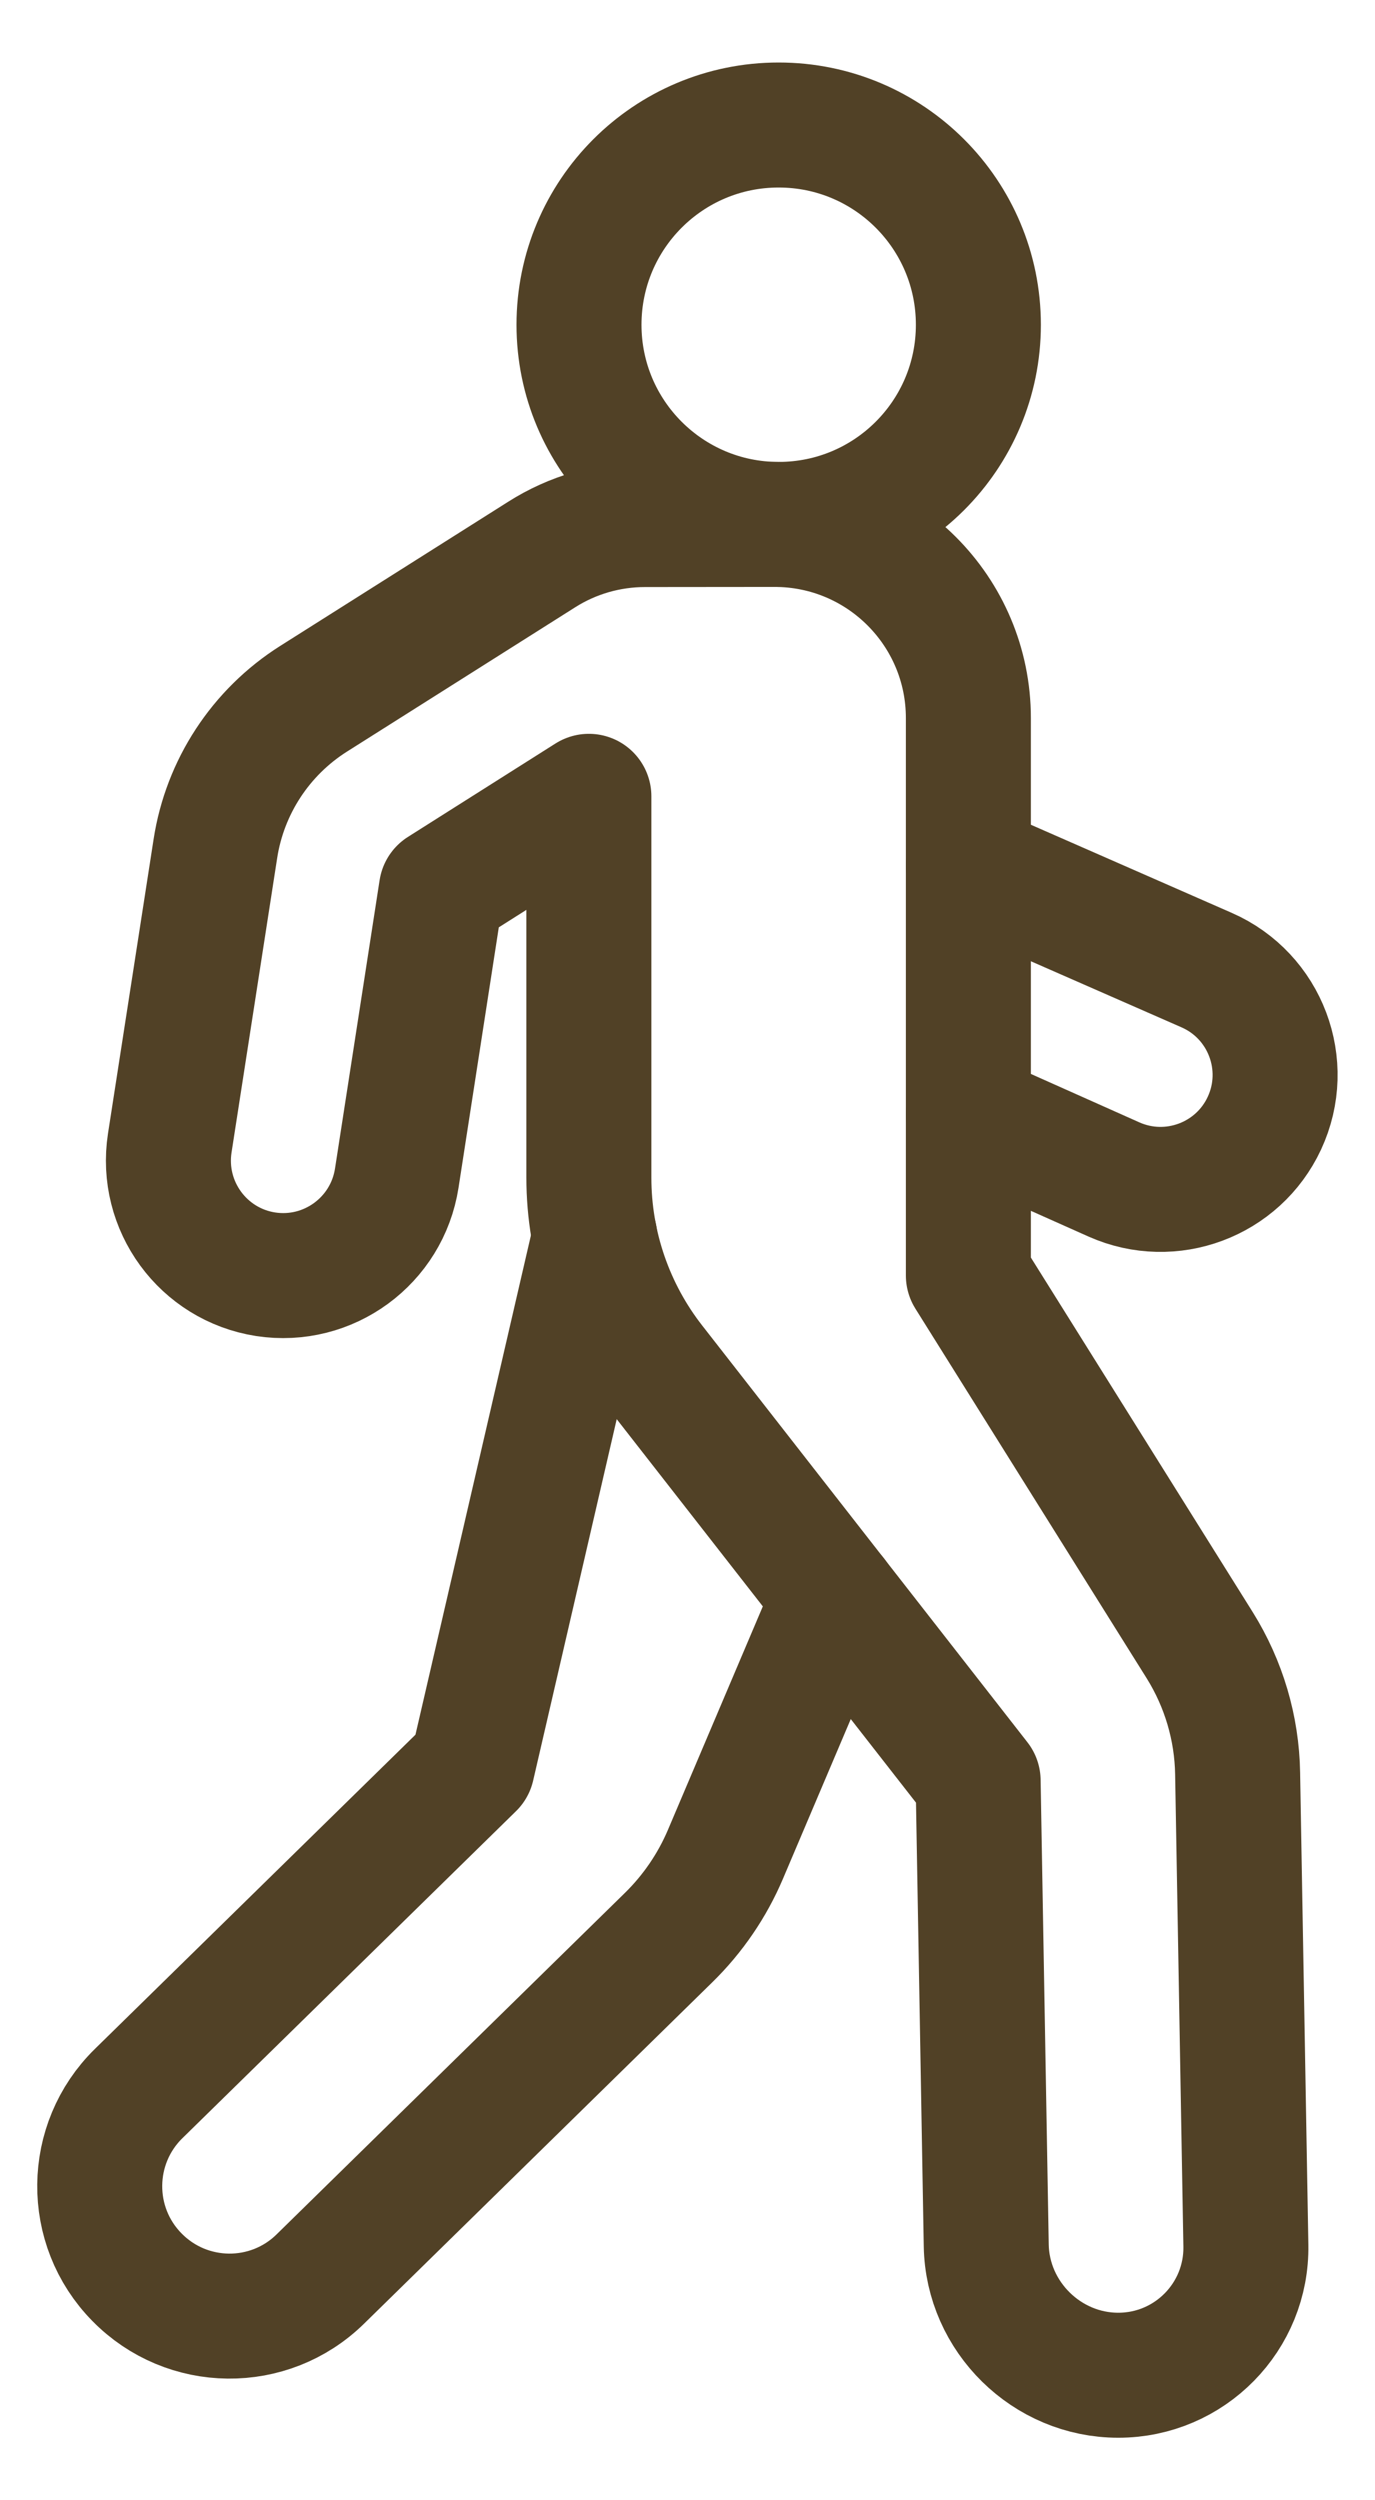 <?xml version="1.0" encoding="UTF-8"?> <svg xmlns="http://www.w3.org/2000/svg" width="11" height="20" viewBox="0 0 11 20" fill="none"><path d="M6.229 4.195C7.112 4.195 7.827 3.48 7.827 2.598C7.827 1.715 7.112 1 6.229 1C5.347 1 4.632 1.715 4.632 2.598C4.632 3.48 5.347 4.195 6.229 4.195Z" stroke="#514126" stroke-miterlimit="10" stroke-linecap="round" stroke-linejoin="round"></path><path d="M7.747 8.915L8.912 9.435C9.368 9.638 9.904 9.438 10.115 8.985C10.332 8.519 10.123 7.966 9.653 7.76L7.747 6.924" stroke="#514126" stroke-miterlimit="10" stroke-linecap="round" stroke-linejoin="round"></path><path d="M4.758 9.893L3.778 14.131L1.109 16.747C0.7 17.148 0.693 17.806 1.095 18.215C1.496 18.625 2.154 18.632 2.563 18.23L5.349 15.499C5.543 15.309 5.698 15.082 5.804 14.832L6.678 12.774" stroke="#514126" stroke-miterlimit="10" stroke-linecap="round" stroke-linejoin="round"></path><path d="M9.901 14.186C9.895 13.823 9.79 13.469 9.598 13.161L7.747 10.203V5.744C7.747 4.888 7.053 4.195 6.197 4.195L5.16 4.196C4.867 4.196 4.58 4.279 4.333 4.436L2.508 5.59C2.085 5.858 1.799 6.295 1.723 6.789L1.358 9.144C1.281 9.646 1.624 10.115 2.125 10.193C2.627 10.27 3.096 9.926 3.174 9.425L3.531 7.117L4.711 6.37V9.421C4.711 9.962 4.892 10.488 5.226 10.914L7.825 14.244L7.89 17.962C7.9 18.533 8.375 19 8.946 19C9.517 19 9.977 18.533 9.967 17.962L9.901 14.186Z" stroke="#514126" stroke-miterlimit="10" stroke-linecap="round" stroke-linejoin="round"></path></svg> 